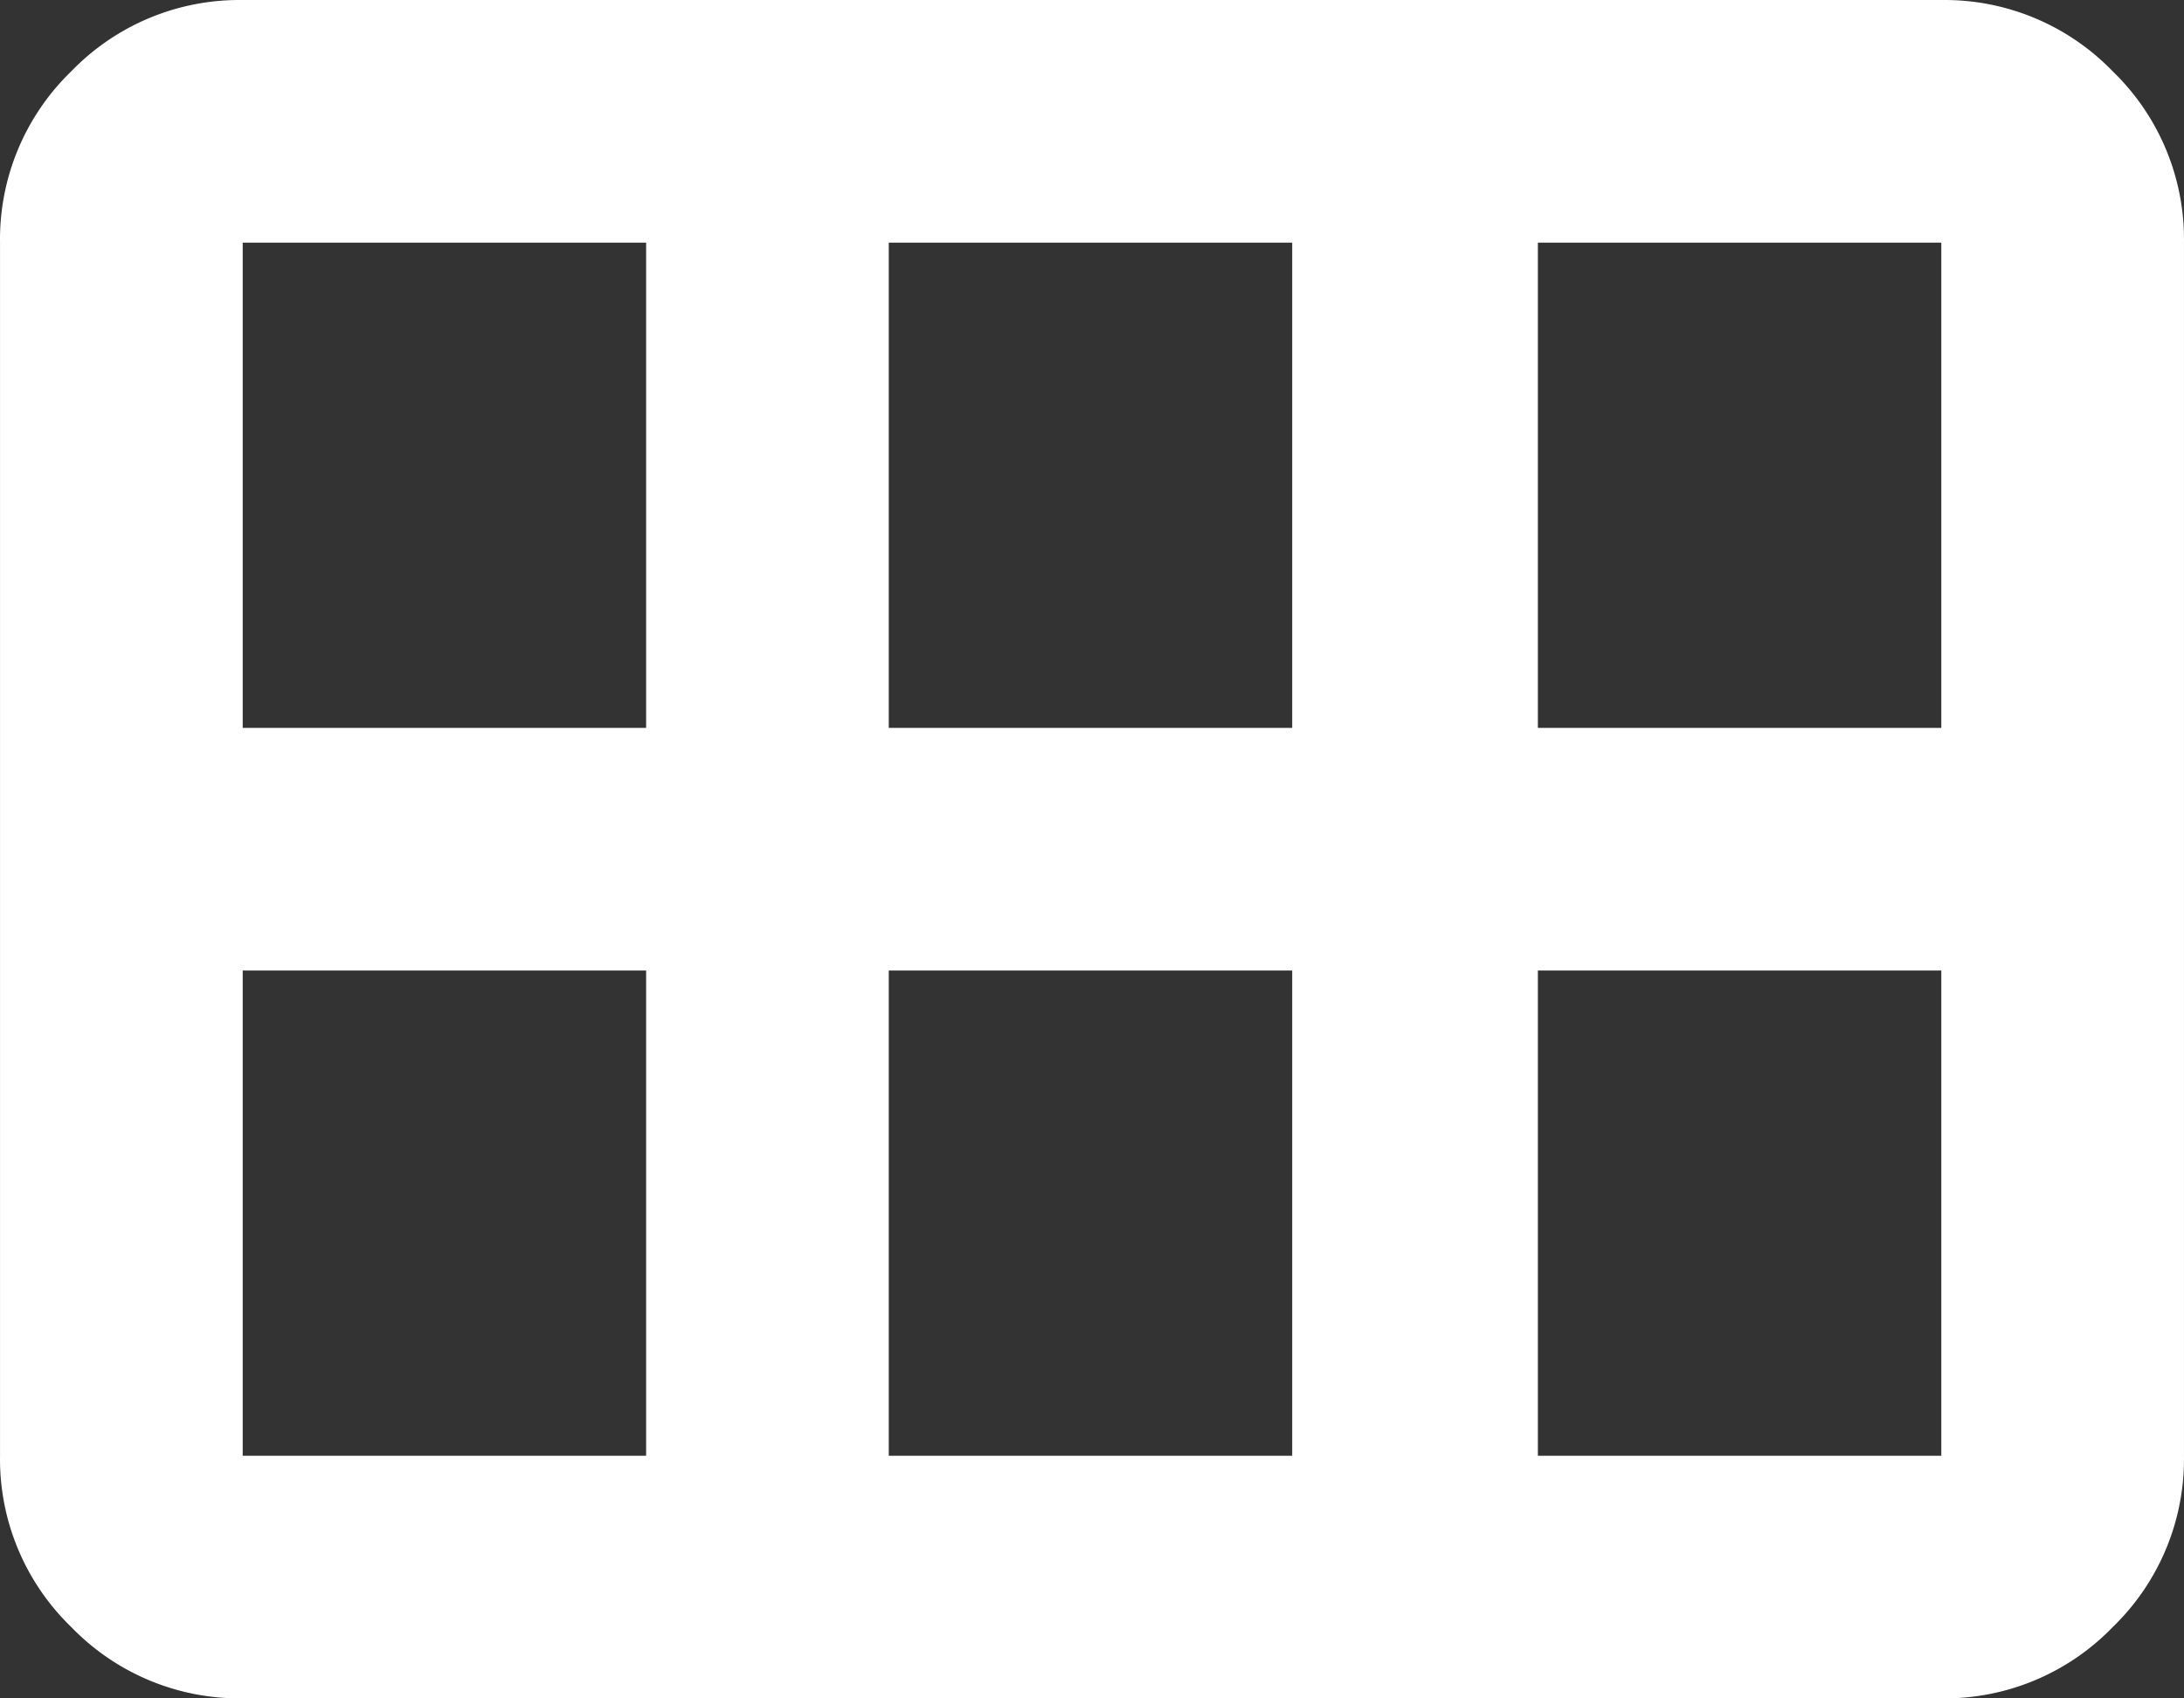 <svg xmlns="http://www.w3.org/2000/svg" width="83.574" height="65.002" viewBox="0 0 83.574 65.002">
  <rect x="0" y="0" width="83.574" height="65.002" fill="#333333" stroke="none"/>
  <path id="view_module_24dp_FFFFFF_FILL0_wght400_GRAD0_opsz24" d="M178.848-732.143h15.438v-18.571H178.848Zm-24.839,0h15.438v-18.571H154.009Zm-24.723,0h15.438v-18.571H129.286Zm0,27.857h15.438v-18.571H129.286Zm24.723,0h15.438v-18.571H154.009Zm24.839,0h15.438v-18.571H178.848Zm-58.848,0v-46.429a8.942,8.942,0,0,1,2.728-6.558A8.941,8.941,0,0,1,129.286-760h65a8.942,8.942,0,0,1,6.558,2.728,8.942,8.942,0,0,1,2.728,6.558v46.429a8.941,8.941,0,0,1-2.728,6.558A8.942,8.942,0,0,1,194.286-695h-65a8.942,8.942,0,0,1-6.558-2.728A8.941,8.941,0,0,1,120-704.286Z" transform="translate(-119.999 760.001)" fill="#fff"/>
</svg>
